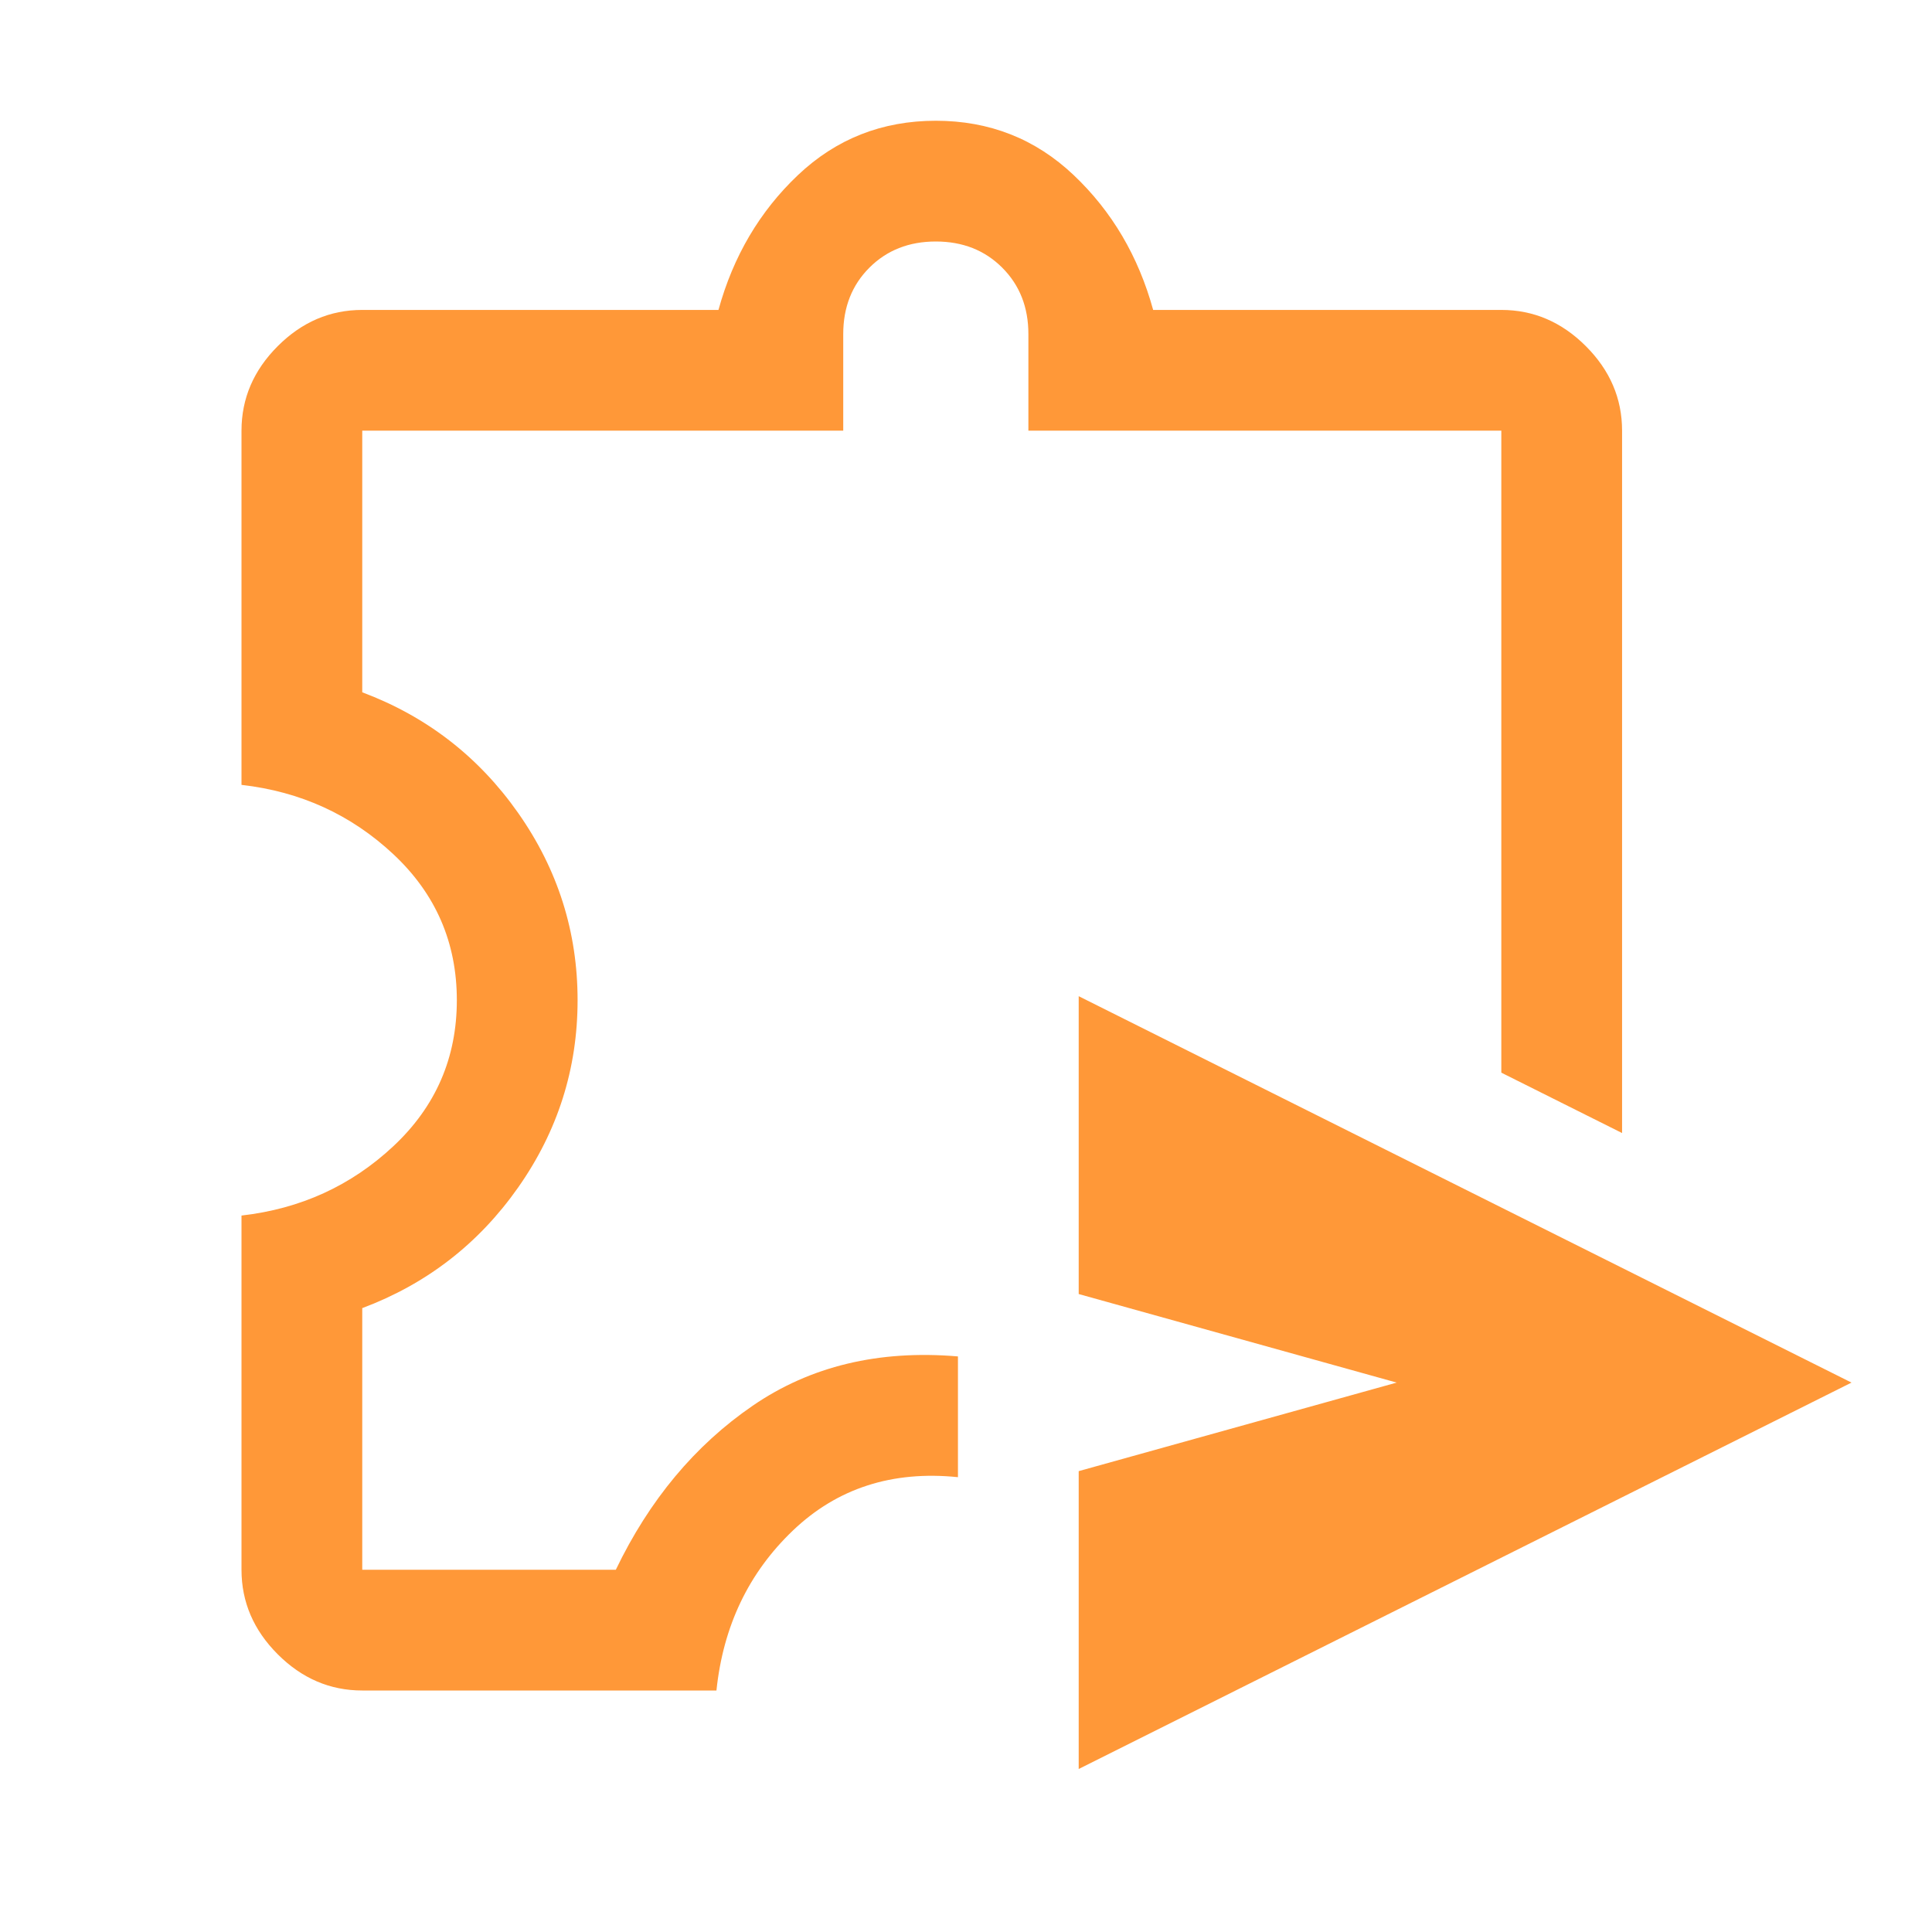 <?xml version="1.0" encoding="UTF-8"?> <svg xmlns="http://www.w3.org/2000/svg" width="48" height="48" viewBox="0 0 48 48" fill="none"> <path d="M26.8 43.95V36.55L34.7 34.35L26.8 32.15V24.75L46 34.35L26.8 43.95ZM9 42C8.2 42 7.5 41.7 6.9 41.1C6.3 40.5 6 39.8 6 39V30.2C7.467 30.033 8.725 29.458 9.775 28.475C10.825 27.492 11.35 26.283 11.35 24.85C11.35 23.417 10.825 22.208 9.775 21.225C8.725 20.242 7.467 19.667 6 19.5V10.7C6 9.9 6.3 9.2 6.9 8.6C7.5 8 8.2 7.7 9 7.7H17.85C18.217 6.367 18.875 5.25 19.825 4.35C20.775 3.45 21.917 3 23.25 3C24.583 3 25.725 3.45 26.675 4.35C27.625 5.25 28.283 6.367 28.65 7.7H37.3C38.1 7.7 38.8 8 39.4 8.6C40 9.2 40.3 9.9 40.3 10.7V28.15L37.3 26.65V10.7H25.55V8.3C25.55 7.633 25.333 7.083 24.9 6.65C24.467 6.217 23.917 6 23.25 6C22.583 6 22.033 6.217 21.6 6.65C21.167 7.083 20.95 7.633 20.95 8.3V10.7H9V17.2C10.6 17.8 11.892 18.8 12.875 20.2C13.858 21.6 14.35 23.15 14.35 24.85C14.35 26.55 13.858 28.1 12.875 29.5C11.892 30.9 10.6 31.9 9 32.5V39H15.3C16.133 37.267 17.267 35.908 18.7 34.925C20.133 33.942 21.833 33.533 23.8 33.7V36.7C22.167 36.533 20.8 36.975 19.7 38.025C18.6 39.075 17.967 40.4 17.8 42H9Z" fill="#FF9838"></path> </svg> 